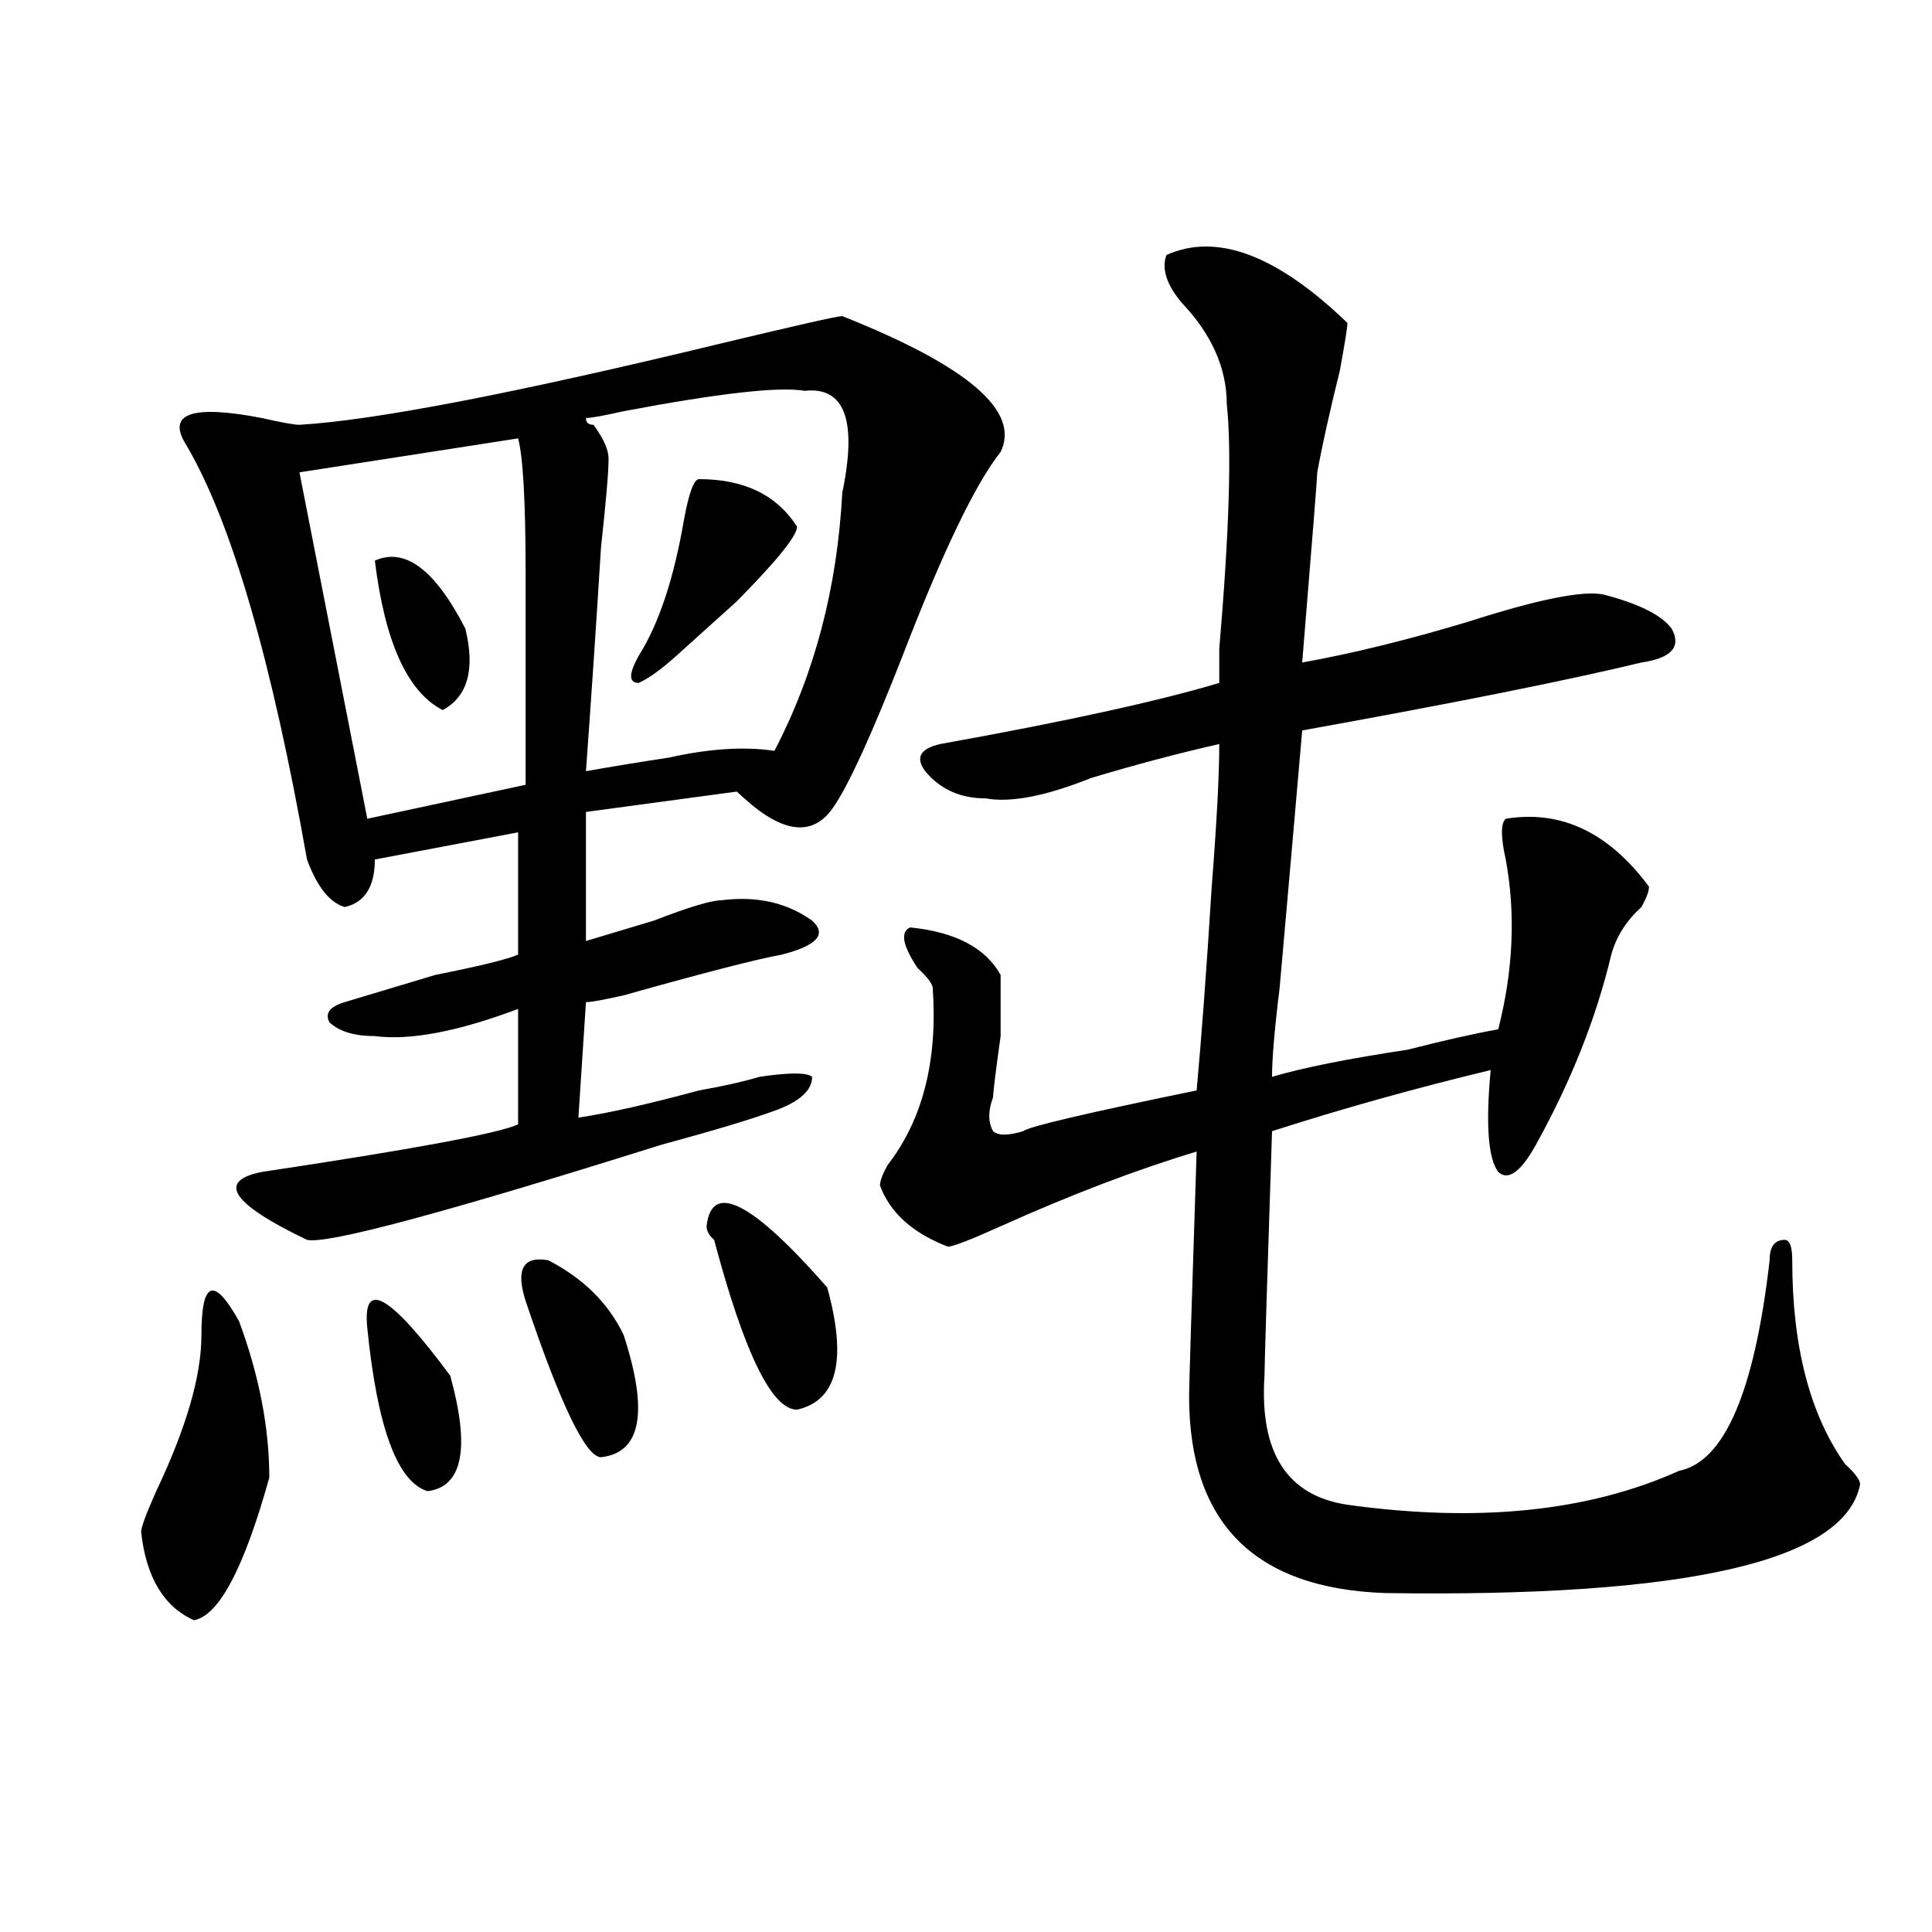 <?xml version="1.0" encoding="utf-8"?>
<!-- Generator: Adobe Illustrator 16.0.0, SVG Export Plug-In . SVG Version: 6.00 Build 0)  -->
<!DOCTYPE svg PUBLIC "-//W3C//DTD SVG 1.1//EN" "http://www.w3.org/Graphics/SVG/1.1/DTD/svg11.dtd">
<svg version="1.1" id="图层_1" xmlns="http://www.w3.org/2000/svg" xmlns:xlink="http://www.w3.org/1999/xlink" x="0px" y="0px"
	 width="1000px" height="1000px" viewBox="0 0 1000 1000" enable-background="new 0 0 1000 1000" xml:space="preserve">
<path d="M104.266,690.969c0-28.125,6.464-30.432,19.512-7.031c10.366,28.125,15.609,55.097,15.609,80.859
	c-13.048,46.856-26.036,71.466-39.023,73.828c-15.609-7.031-24.755-22.303-27.316-45.703c0-2.307,2.562-9.338,7.805-21.094
	C96.461,739.034,104.266,712.063,104.266,690.969z M435.965,163.625c64.998,25.818,92.314,49.219,81.949,70.313
	c-13.049,16.425-29.938,51.581-50.73,105.469c-15.609,39.881-27.316,65.644-35.121,77.344
	c-10.427,16.425-26.036,15.271-46.828-3.516l-3.902-3.516l-78.047,10.547v66.797c7.805-2.307,19.512-5.822,35.121-10.547
	c18.17-7.031,29.877-10.547,35.121-10.547c18.17-2.307,33.779,1.209,46.828,10.547c7.805,7.031,2.561,12.909-15.609,17.578
	c-13.049,2.362-40.365,9.394-81.949,21.094c-10.427,2.362-16.95,3.516-19.512,3.516l-3.902,59.766
	c15.609-2.307,36.401-7.031,62.438-14.063c12.987-2.307,23.414-4.669,31.219-7.031c15.609-2.307,24.694-2.307,27.316,0
	c0,7.031-6.524,12.909-19.512,17.578c-13.049,4.725-32.561,10.547-58.535,17.578c-111.888,35.156-173.044,51.581-183.41,49.219
	c-39.023-18.731-46.828-30.432-23.414-35.156c78.047-11.7,122.253-19.885,132.68-24.609v-59.766
	c-31.219,11.756-55.974,16.425-74.145,14.063c-10.427,0-18.231-2.307-23.414-7.031c-2.622-4.669,0-8.185,7.805-10.547
	c7.805-2.307,23.414-7.031,46.828-14.063c23.414-4.669,37.683-8.185,42.926-10.547v-63.281l-74.145,14.063
	c0,14.063-5.243,22.303-15.609,24.609c-7.805-2.307-14.329-10.547-19.512-24.609c-18.231-103.106-39.023-174.572-62.438-214.453
	c-10.427-16.369,2.562-21.094,39.023-14.063c10.366,2.362,16.89,3.516,19.512,3.516c39.023-2.307,111.827-16.369,218.531-42.188
	C412.551,168.35,433.343,163.625,435.965,163.625z M268.164,226.906l-113.168,17.578l35.121,179.297l81.949-17.578
	c0-28.125,0-64.435,0-108.984C272.066,259.756,270.726,236.3,268.164,226.906z M190.117,687.453
	c-2.622-25.763,11.707-17.578,42.926,24.609c10.366,37.519,6.464,57.459-11.707,59.766
	C205.727,767.159,195.3,739.034,190.117,687.453z M194.02,290.188c15.609-7.031,31.219,4.725,46.828,35.156
	c5.183,21.094,1.28,35.156-11.707,42.188C210.909,358.193,199.202,332.375,194.02,290.188z M272.066,673.391
	c-5.243-16.369-1.341-23.4,11.707-21.094c18.171,9.394,31.219,22.303,39.023,38.672c12.987,39.881,9.085,60.975-11.707,63.281
	C303.285,754.25,290.237,727.334,272.066,673.391z M416.453,202.297c-13.049-2.307-44.268,1.209-93.656,10.547
	c-10.427,2.362-16.95,3.516-19.512,3.516c0,2.362,1.28,3.516,3.902,3.516c5.183,7.031,7.805,12.909,7.805,17.578
	c0,7.031-1.341,22.303-3.902,45.703c-2.622,42.188-5.243,80.859-7.805,116.016c12.987-2.307,27.316-4.669,42.926-7.031
	c20.792-4.669,39.023-5.822,54.633-3.516c20.792-39.825,32.499-84.375,35.121-133.594
	C443.77,217.568,437.245,199.99,416.453,202.297z M361.82,248c23.414,0,40.304,8.24,50.73,24.609
	c0,4.725-10.427,17.578-31.219,38.672c-13.049,11.756-23.414,21.094-31.219,28.125s-14.329,11.756-19.512,14.063
	c-5.243,0-5.243-4.669,0-14.063c10.365-16.369,18.17-39.825,23.414-70.313C356.576,255.031,359.198,248,361.82,248z
	 M365.723,634.719c2.561-23.4,23.414-12.854,62.438,31.641c10.365,37.519,5.183,58.612-15.609,63.281
	c-13.049,0-27.316-29.278-42.926-87.891C367.003,639.443,365.723,637.081,365.723,634.719z M603.766,131.984
	c25.975-11.7,57.193,0,93.656,35.156c0,2.362-1.342,10.547-3.902,24.609c-5.244,21.094-9.146,38.672-11.707,52.734
	c0,2.362-2.622,35.156-7.805,98.438c25.975-4.669,54.633-11.7,85.852-21.094c36.401-11.7,59.815-16.369,70.242-14.063
	c18.17,4.725,29.877,10.547,35.121,17.578c5.183,9.394,0,15.271-15.609,17.578c-39.023,9.394-97.559,21.094-175.605,35.156
	c-2.622,30.487-6.524,75.037-11.707,133.594c-2.622,21.094-3.902,36.365-3.902,45.703c15.609-4.669,39.023-9.338,70.242-14.063
	c18.17-4.669,33.779-8.185,46.828-10.547c7.805-30.432,9.085-59.766,3.902-87.891c-2.622-11.7-2.622-18.731,0-21.094
	c28.597-4.669,53.291,7.031,74.145,35.156c0,2.362-1.342,5.878-3.902,10.547c-7.805,7.031-13.049,15.271-15.609,24.609
	c-7.805,32.85-20.854,65.644-39.023,98.438c-7.805,14.063-14.329,18.787-19.512,14.063c-5.244-7.031-6.524-24.609-3.902-52.734
	c-39.023,9.394-76.767,19.94-113.168,31.641c-2.622,79.706-3.902,121.894-3.902,126.563c-2.622,39.881,11.707,62.128,42.926,66.797
	c67.62,9.394,124.875,3.516,171.703-17.578c23.414-4.669,39.023-40.979,46.828-108.984c0-7.031,2.561-10.547,7.805-10.547
	c2.561,0,3.902,3.516,3.902,10.547c0,44.55,9.085,79.706,27.316,105.469c5.183,4.725,7.805,8.24,7.805,10.547
	c-7.805,39.825-89.754,58.557-245.848,56.25c-67.682-2.362-101.461-36.31-101.461-101.953c0-4.669,1.28-46.856,3.902-126.563
	c-31.219,9.394-65.06,22.303-101.461,38.672c-15.609,7.031-24.756,10.547-27.316,10.547c-18.231-7.031-29.938-17.578-35.121-31.641
	c0-2.307,1.28-5.822,3.902-10.547c18.17-23.4,25.975-53.888,23.414-91.406c0-2.307-2.622-5.822-7.805-10.547
	c-7.805-11.7-9.146-18.731-3.902-21.094c23.414,2.362,39.023,10.547,46.828,24.609v31.641c-2.622,18.787-3.902,29.334-3.902,31.641
	c-2.622,7.031-2.622,12.909,0,17.578c2.561,2.362,7.805,2.362,15.609,0c2.561-2.307,32.499-9.338,89.754-21.094
	c2.561-28.125,5.183-63.281,7.805-105.469c2.561-32.794,3.902-57.403,3.902-73.828c-20.854,4.725-42.926,10.547-66.34,17.578
	c-23.414,9.394-41.646,12.909-54.633,10.547c-13.049,0-23.414-4.669-31.219-14.063c-5.244-7.031-2.622-11.7,7.805-14.063
	c64.998-11.7,113.168-22.247,144.387-31.641c0-2.307,0-8.185,0-17.578c5.183-60.919,6.463-103.106,3.902-126.563
	c0-18.731-7.805-36.31-23.414-52.734C603.766,147.256,601.144,139.016,603.766,131.984z"/>
</svg>
